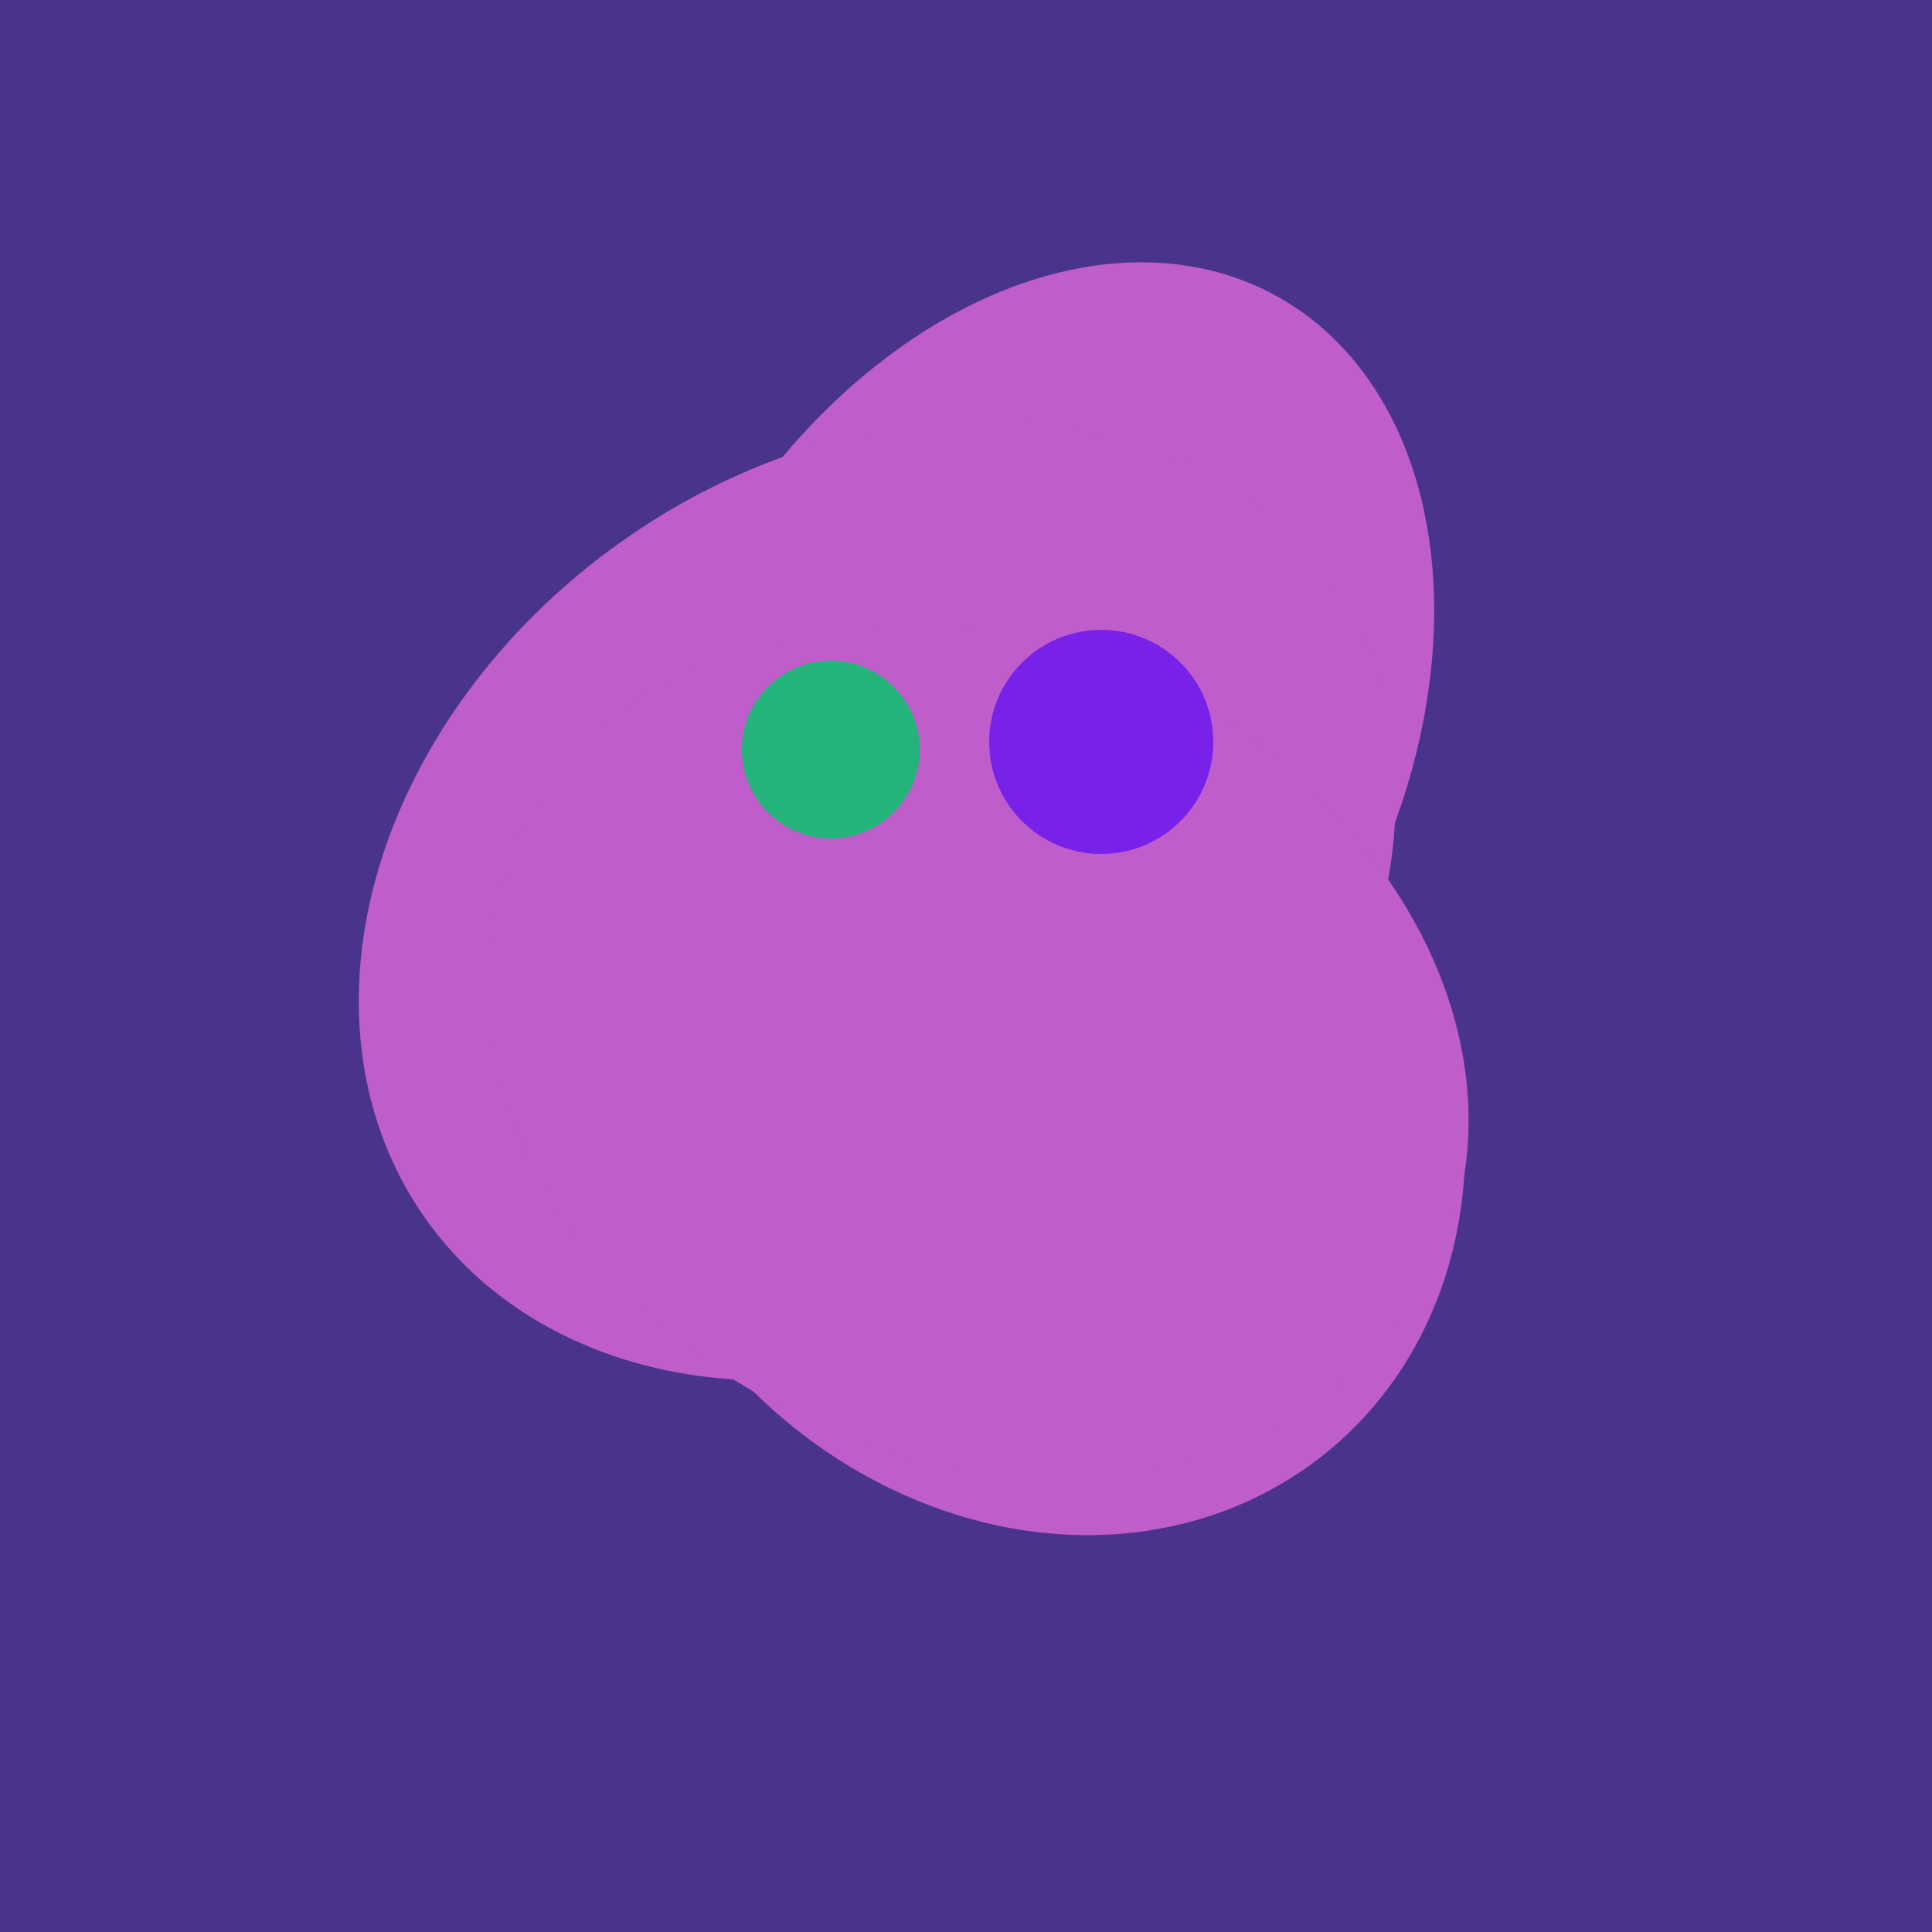 <svg width="500" height="500" xmlns="http://www.w3.org/2000/svg"><rect width="500" height="500" fill="#4a338c"/><ellipse cx="266" cy="193" rx="133" ry="95" transform="rotate(119, 266, 193)" fill="rgb(191,93,202)"/><ellipse cx="227" cy="233" rx="114" ry="143" transform="rotate(235, 227, 233)" fill="rgb(191,93,202)"/><ellipse cx="267" cy="282" rx="106" ry="121" transform="rotate(141, 267, 282)" fill="rgb(191,93,202)"/><ellipse cx="253" cy="272" rx="131" ry="105" transform="rotate(204, 253, 272)" fill="rgb(191,93,202)"/><circle cx="215" cy="194" r="23" fill="rgb(36,180,123)" /><circle cx="285" cy="192" r="29" fill="rgb(120,33,233)" /></svg>